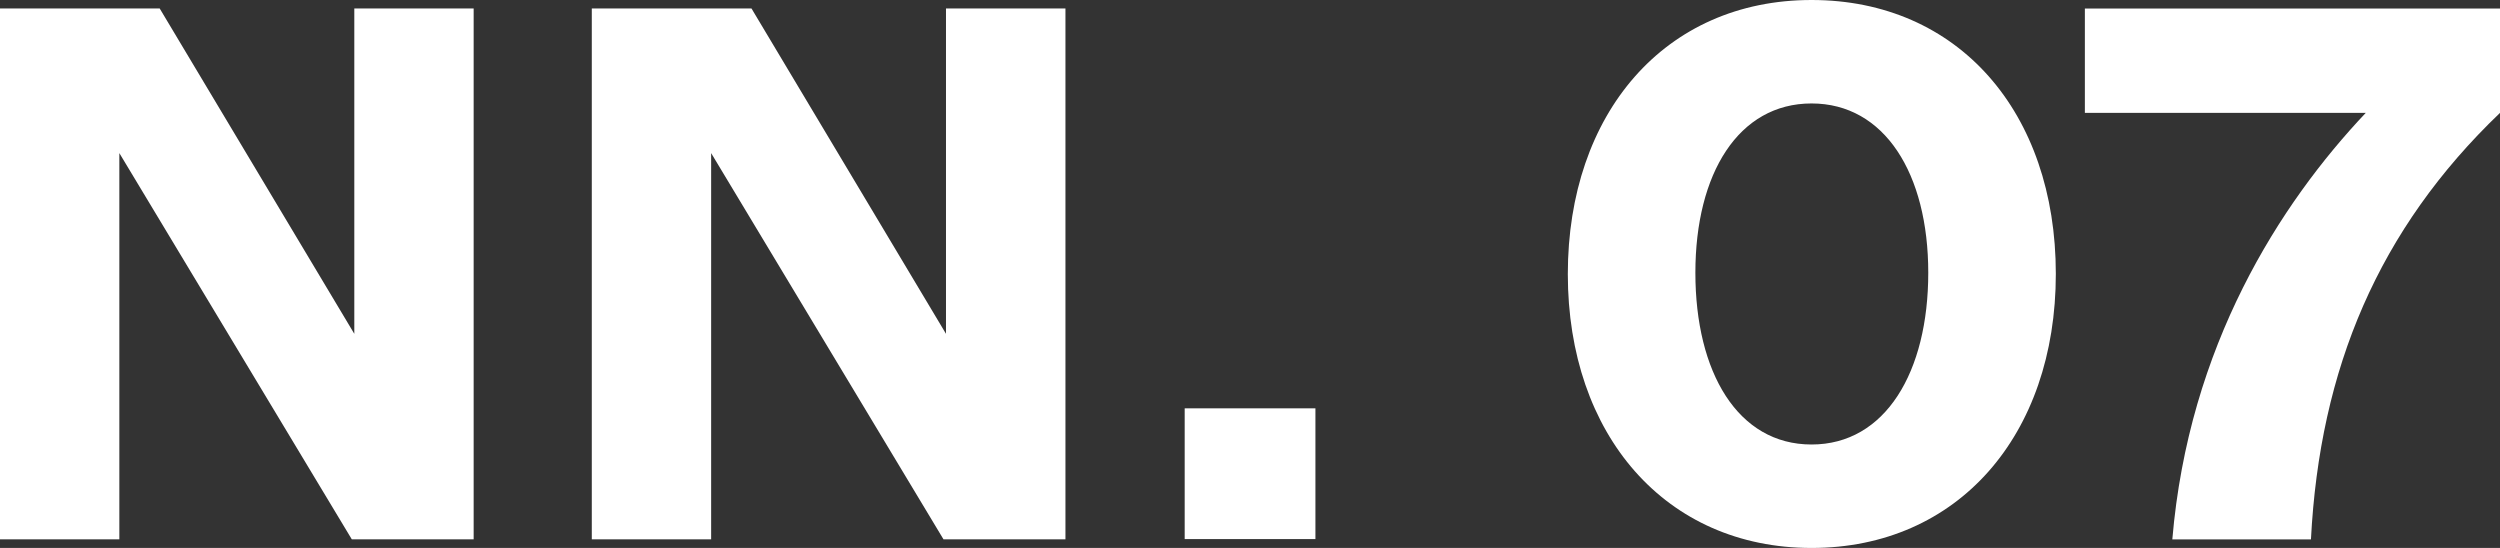<?xml version="1.0" encoding="UTF-8"?><svg id="a" xmlns="http://www.w3.org/2000/svg" width="228.12" height="50" viewBox="0 0 228.12 50"><rect x="0" y="0" width="228.12" height="50" fill="#333333" stroke="none"/><polygon points="54 .77 68.57 .77 86.32 30.46 86.32 .77 87.54 .77 97.22 .77 97.22 49.21 86.09 49.21 64.89 13.97 64.89 49.21 54 49.21 54 .77" fill="#fff"/><polygon points="32.33 .77 32.33 30.46 14.57 .77 0 .77 0 49.21 10.89 49.21 10.89 13.97 32.1 49.21 43.22 49.21 43.22 .77 32.33 .77" fill="#fff"/><path d="M165.3,0c-13.39,0-22.24,10.35-22.24,25.01s8.91,24.99,22.24,24.99,22.29-10.26,22.29-25.01S178.69,0,165.3,0ZM165.3,40.56c-6.74,0-10.6-6.6-10.6-15.67s3.94-15.45,10.6-15.45,10.65,6.4,10.65,15.45-3.91,15.67-10.65,15.67Z" fill="#fff"/><rect x="108.1" y="37.26" width="11.93" height="11.93" fill="#fff"/><path d="M190.24.78h37.88v9.52c-11.08,10.61-16.45,23.33-17.25,38.92h-12.65c1.49-17.64,9.8-30.61,17.65-38.92h-25.63V.78Z" fill="#fff"/></svg>